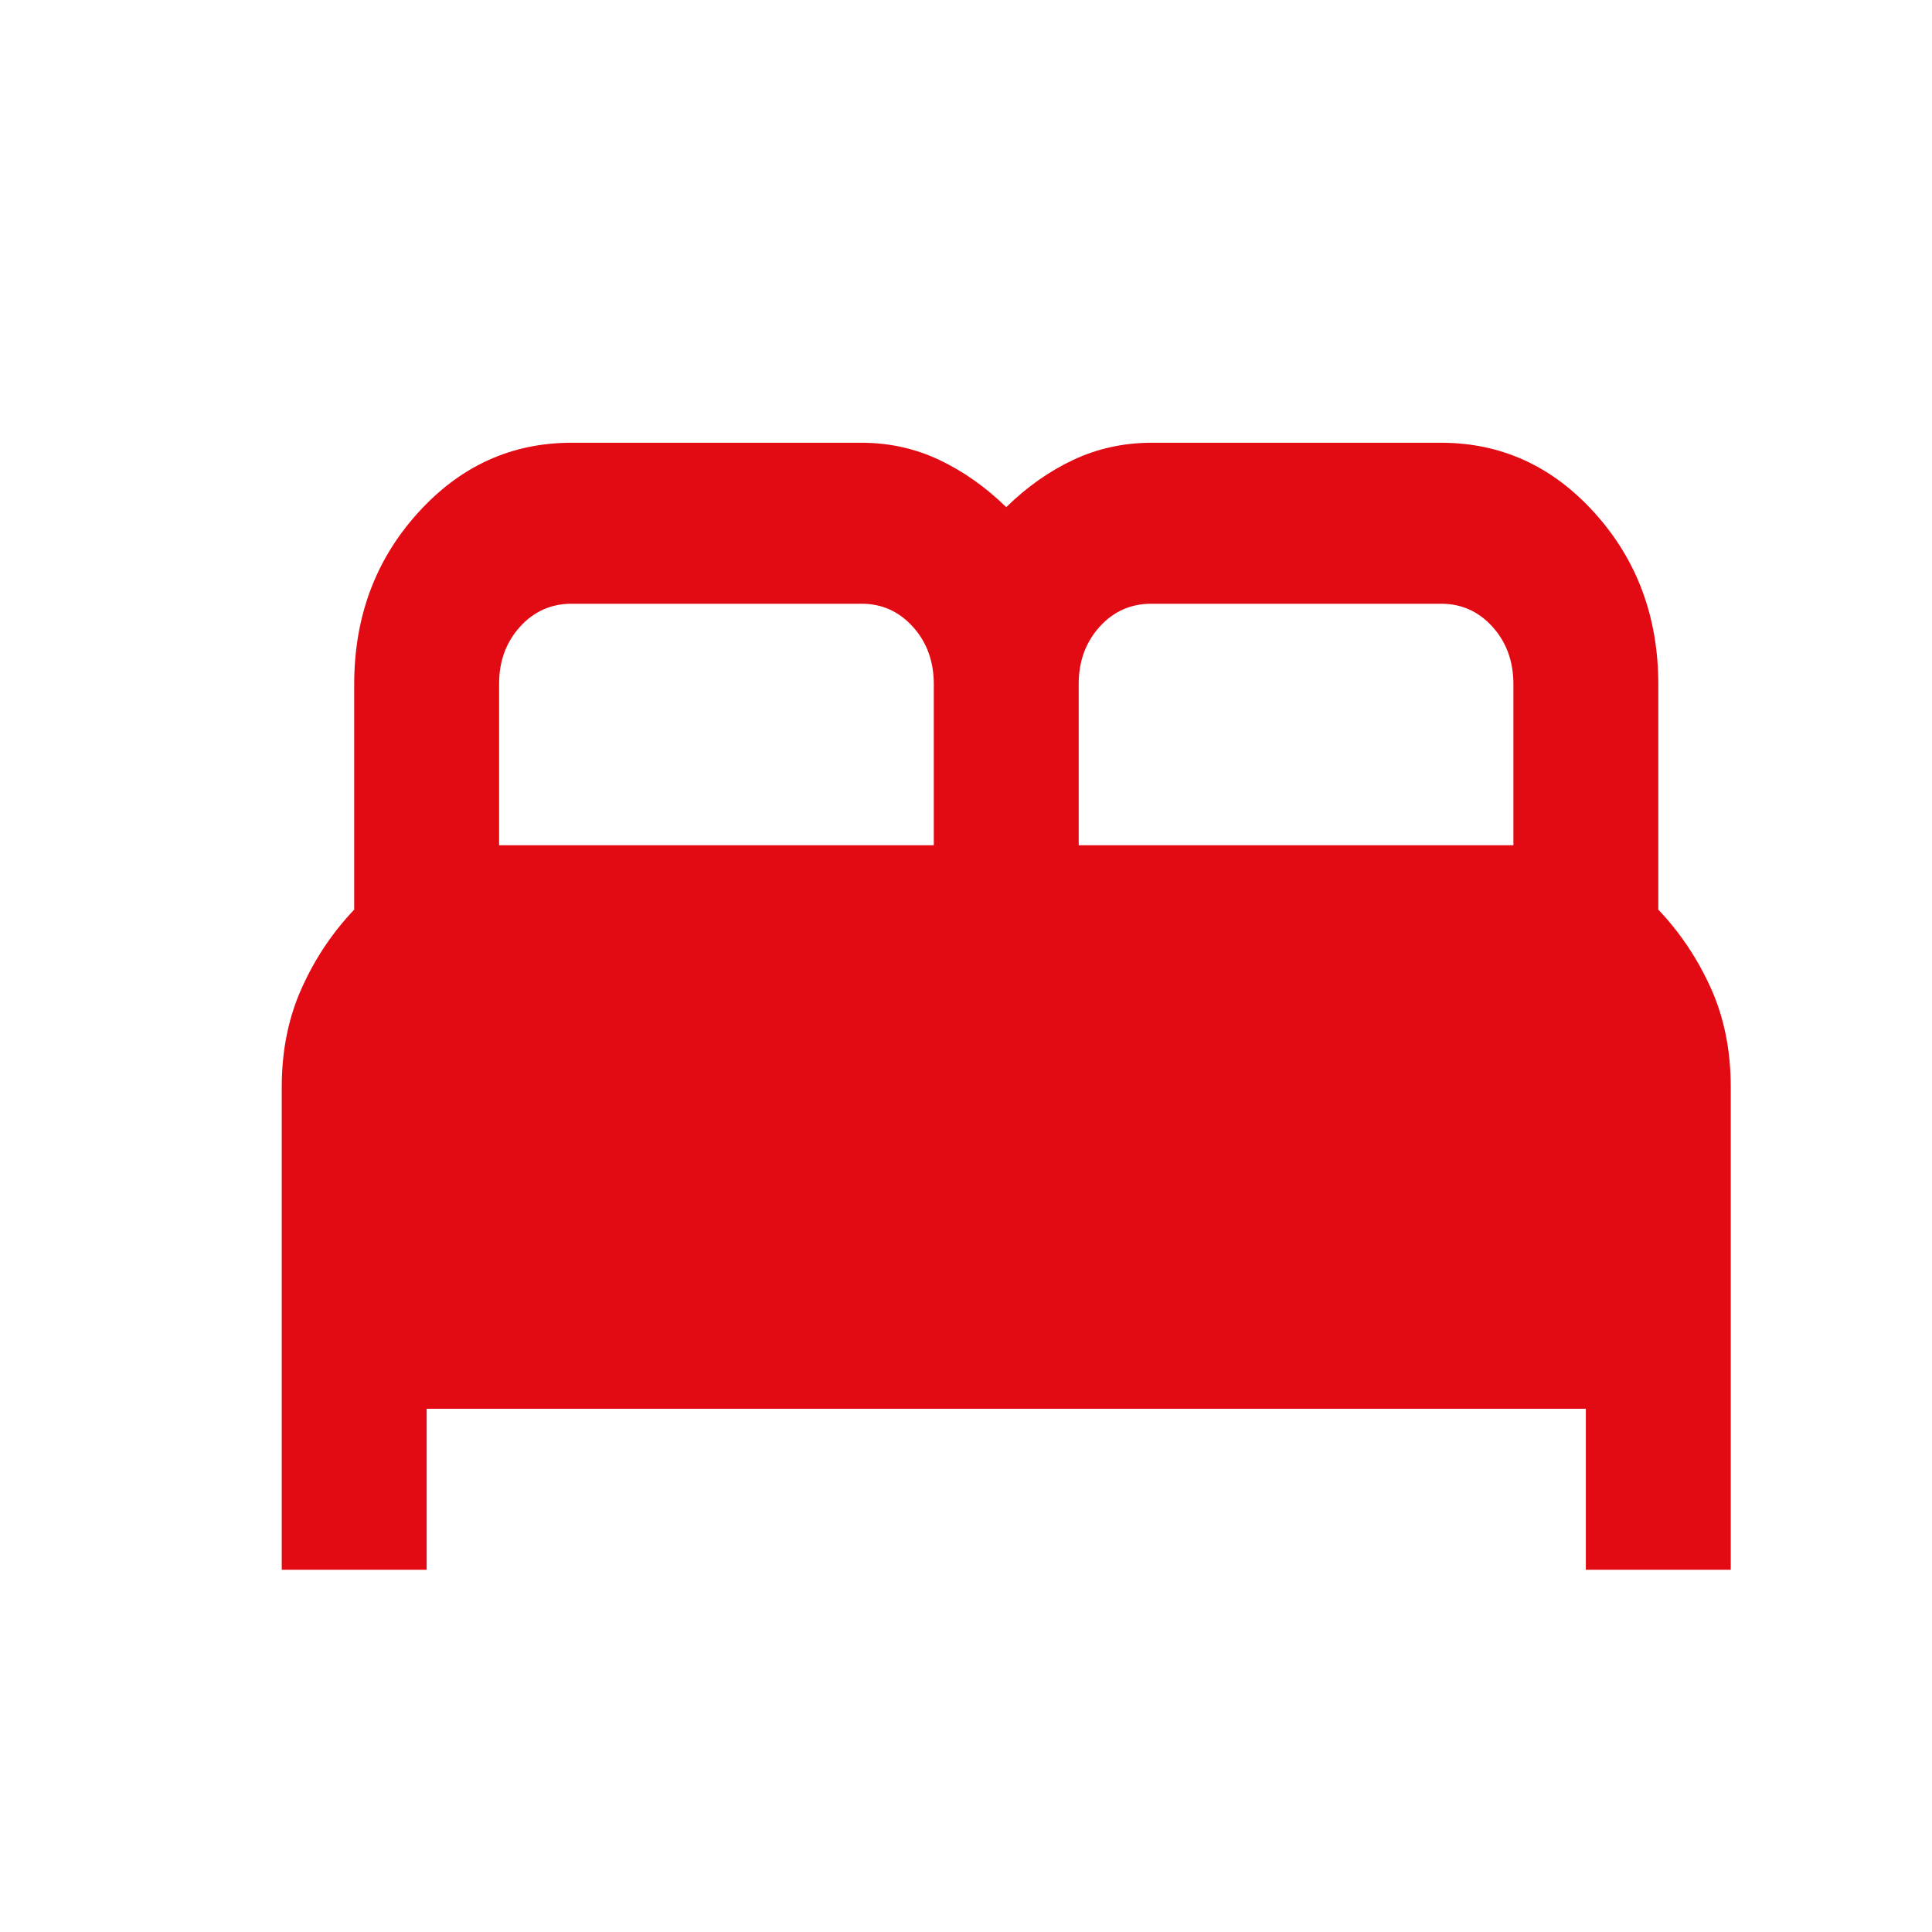 <svg width="24" height="24" viewBox="0 0 24 24" fill="none" xmlns="http://www.w3.org/2000/svg">
<path d="M3.5 19.5V13.5C3.5 13.05 3.583 12.642 3.748 12.275C3.913 11.908 4.13 11.583 4.4 11.3V8.5C4.4 7.667 4.662 6.958 5.188 6.375C5.713 5.792 6.35 5.5 7.1 5.5H10.7C11.045 5.5 11.367 5.571 11.668 5.713C11.967 5.855 12.245 6.051 12.5 6.3C12.755 6.05 13.033 5.854 13.332 5.713C13.633 5.572 13.955 5.501 14.3 5.5H17.9C18.65 5.5 19.288 5.792 19.812 6.375C20.337 6.958 20.6 7.667 20.6 8.5V11.3C20.87 11.583 21.087 11.908 21.253 12.275C21.418 12.642 21.5 13.05 21.5 13.5V19.5H19.7V17.5H5.3V19.5H3.5ZM13.4 10.5H18.8V8.5C18.8 8.217 18.714 7.979 18.541 7.787C18.368 7.595 18.154 7.499 17.9 7.5H14.3C14.045 7.5 13.831 7.596 13.658 7.788C13.486 7.98 13.399 8.217 13.4 8.5V10.5ZM6.2 10.5H11.6V8.5C11.6 8.217 11.514 7.979 11.341 7.787C11.168 7.595 10.954 7.499 10.7 7.5H7.1C6.845 7.5 6.631 7.596 6.458 7.788C6.285 7.98 6.199 8.217 6.2 8.5V10.5Z" fill="#E30B13"/>
</svg>
